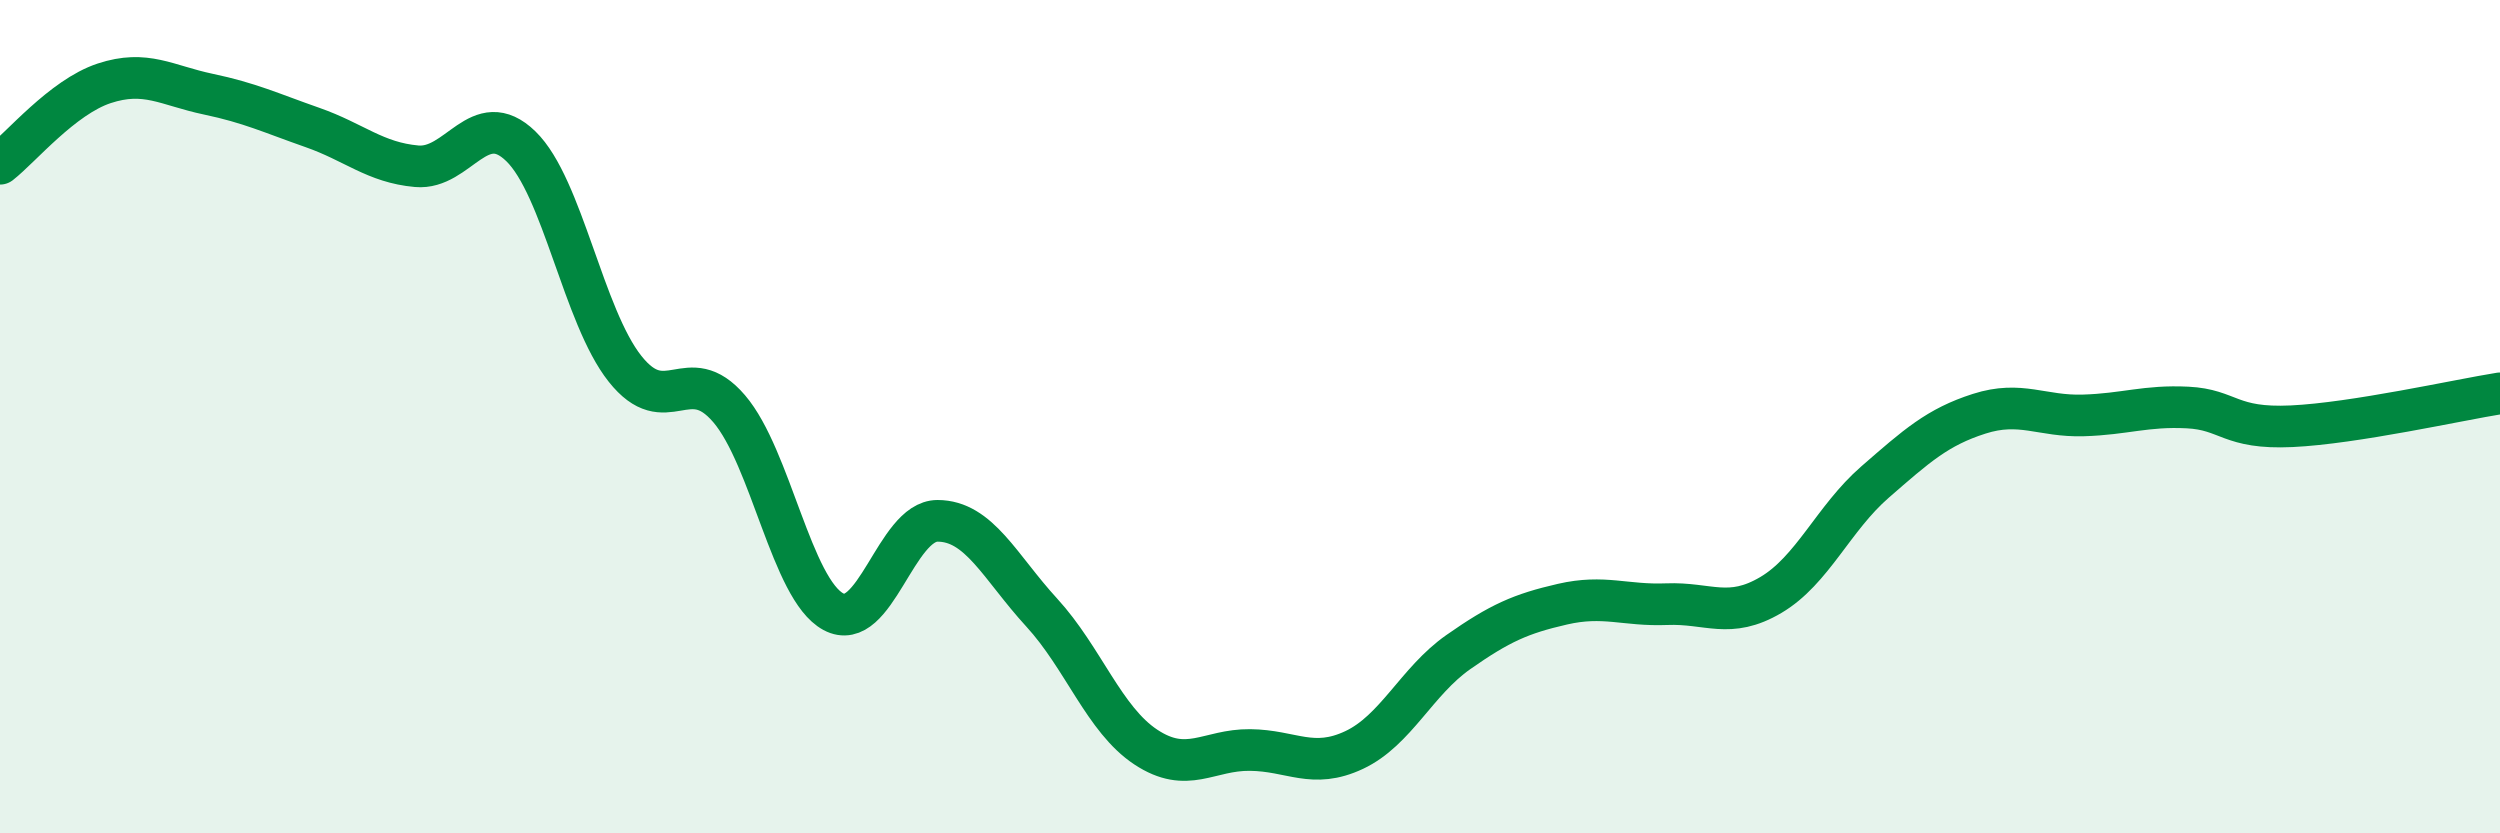
    <svg width="60" height="20" viewBox="0 0 60 20" xmlns="http://www.w3.org/2000/svg">
      <path
        d="M 0,3.93 C 0.5,3.54 1.5,2.33 2.5,2 C 3.5,1.67 4,2.05 5,2.26 C 6,2.47 6.5,2.71 7.5,3.06 C 8.5,3.41 9,3.9 10,3.99 C 11,4.08 11.5,2.54 12.5,3.51 C 13.5,4.48 14,7.59 15,8.85 C 16,10.11 16.5,8.64 17.5,9.81 C 18.5,10.98 19,14.14 20,14.68 C 21,15.22 21.5,12.5 22.5,12.5 C 23.5,12.5 24,13.61 25,14.7 C 26,15.79 26.5,17.27 27.5,17.93 C 28.5,18.59 29,17.99 30,18 C 31,18.01 31.5,18.47 32.5,18 C 33.5,17.53 34,16.35 35,15.65 C 36,14.95 36.5,14.73 37.5,14.5 C 38.5,14.27 39,14.54 40,14.5 C 41,14.46 41.5,14.87 42.5,14.28 C 43.5,13.69 44,12.44 45,11.57 C 46,10.7 46.5,10.25 47.5,9.93 C 48.5,9.61 49,10 50,9.97 C 51,9.94 51.5,9.73 52.5,9.78 C 53.5,9.83 53.5,10.3 55,10.23 C 56.5,10.16 59,9.6 60,9.44L60 20L0 20Z"
        fill="#008740"
        opacity="0.1"
        stroke-linecap="round"
        stroke-linejoin="round"
      />
      <path
        d="M 0,3.93 C 0.5,3.54 1.5,2.33 2.5,2 C 3.5,1.67 4,2.05 5,2.26 C 6,2.47 6.5,2.71 7.5,3.06 C 8.5,3.41 9,3.9 10,3.99 C 11,4.08 11.5,2.54 12.5,3.51 C 13.5,4.48 14,7.59 15,8.85 C 16,10.11 16.5,8.64 17.5,9.81 C 18.5,10.98 19,14.14 20,14.68 C 21,15.22 21.5,12.5 22.5,12.5 C 23.5,12.5 24,13.61 25,14.7 C 26,15.79 26.5,17.27 27.5,17.93 C 28.5,18.59 29,17.99 30,18 C 31,18.01 31.5,18.47 32.5,18 C 33.5,17.53 34,16.35 35,15.65 C 36,14.95 36.5,14.73 37.5,14.5 C 38.5,14.27 39,14.54 40,14.5 C 41,14.46 41.5,14.87 42.5,14.28 C 43.5,13.69 44,12.44 45,11.57 C 46,10.7 46.5,10.25 47.5,9.93 C 48.5,9.61 49,10 50,9.97 C 51,9.94 51.5,9.73 52.5,9.78 C 53.5,9.83 53.5,10.3 55,10.23 C 56.5,10.16 59,9.6 60,9.44"
        stroke="#008740"
        stroke-width="1"
        fill="none"
        stroke-linecap="round"
        stroke-linejoin="round"
      />
    </svg>
  